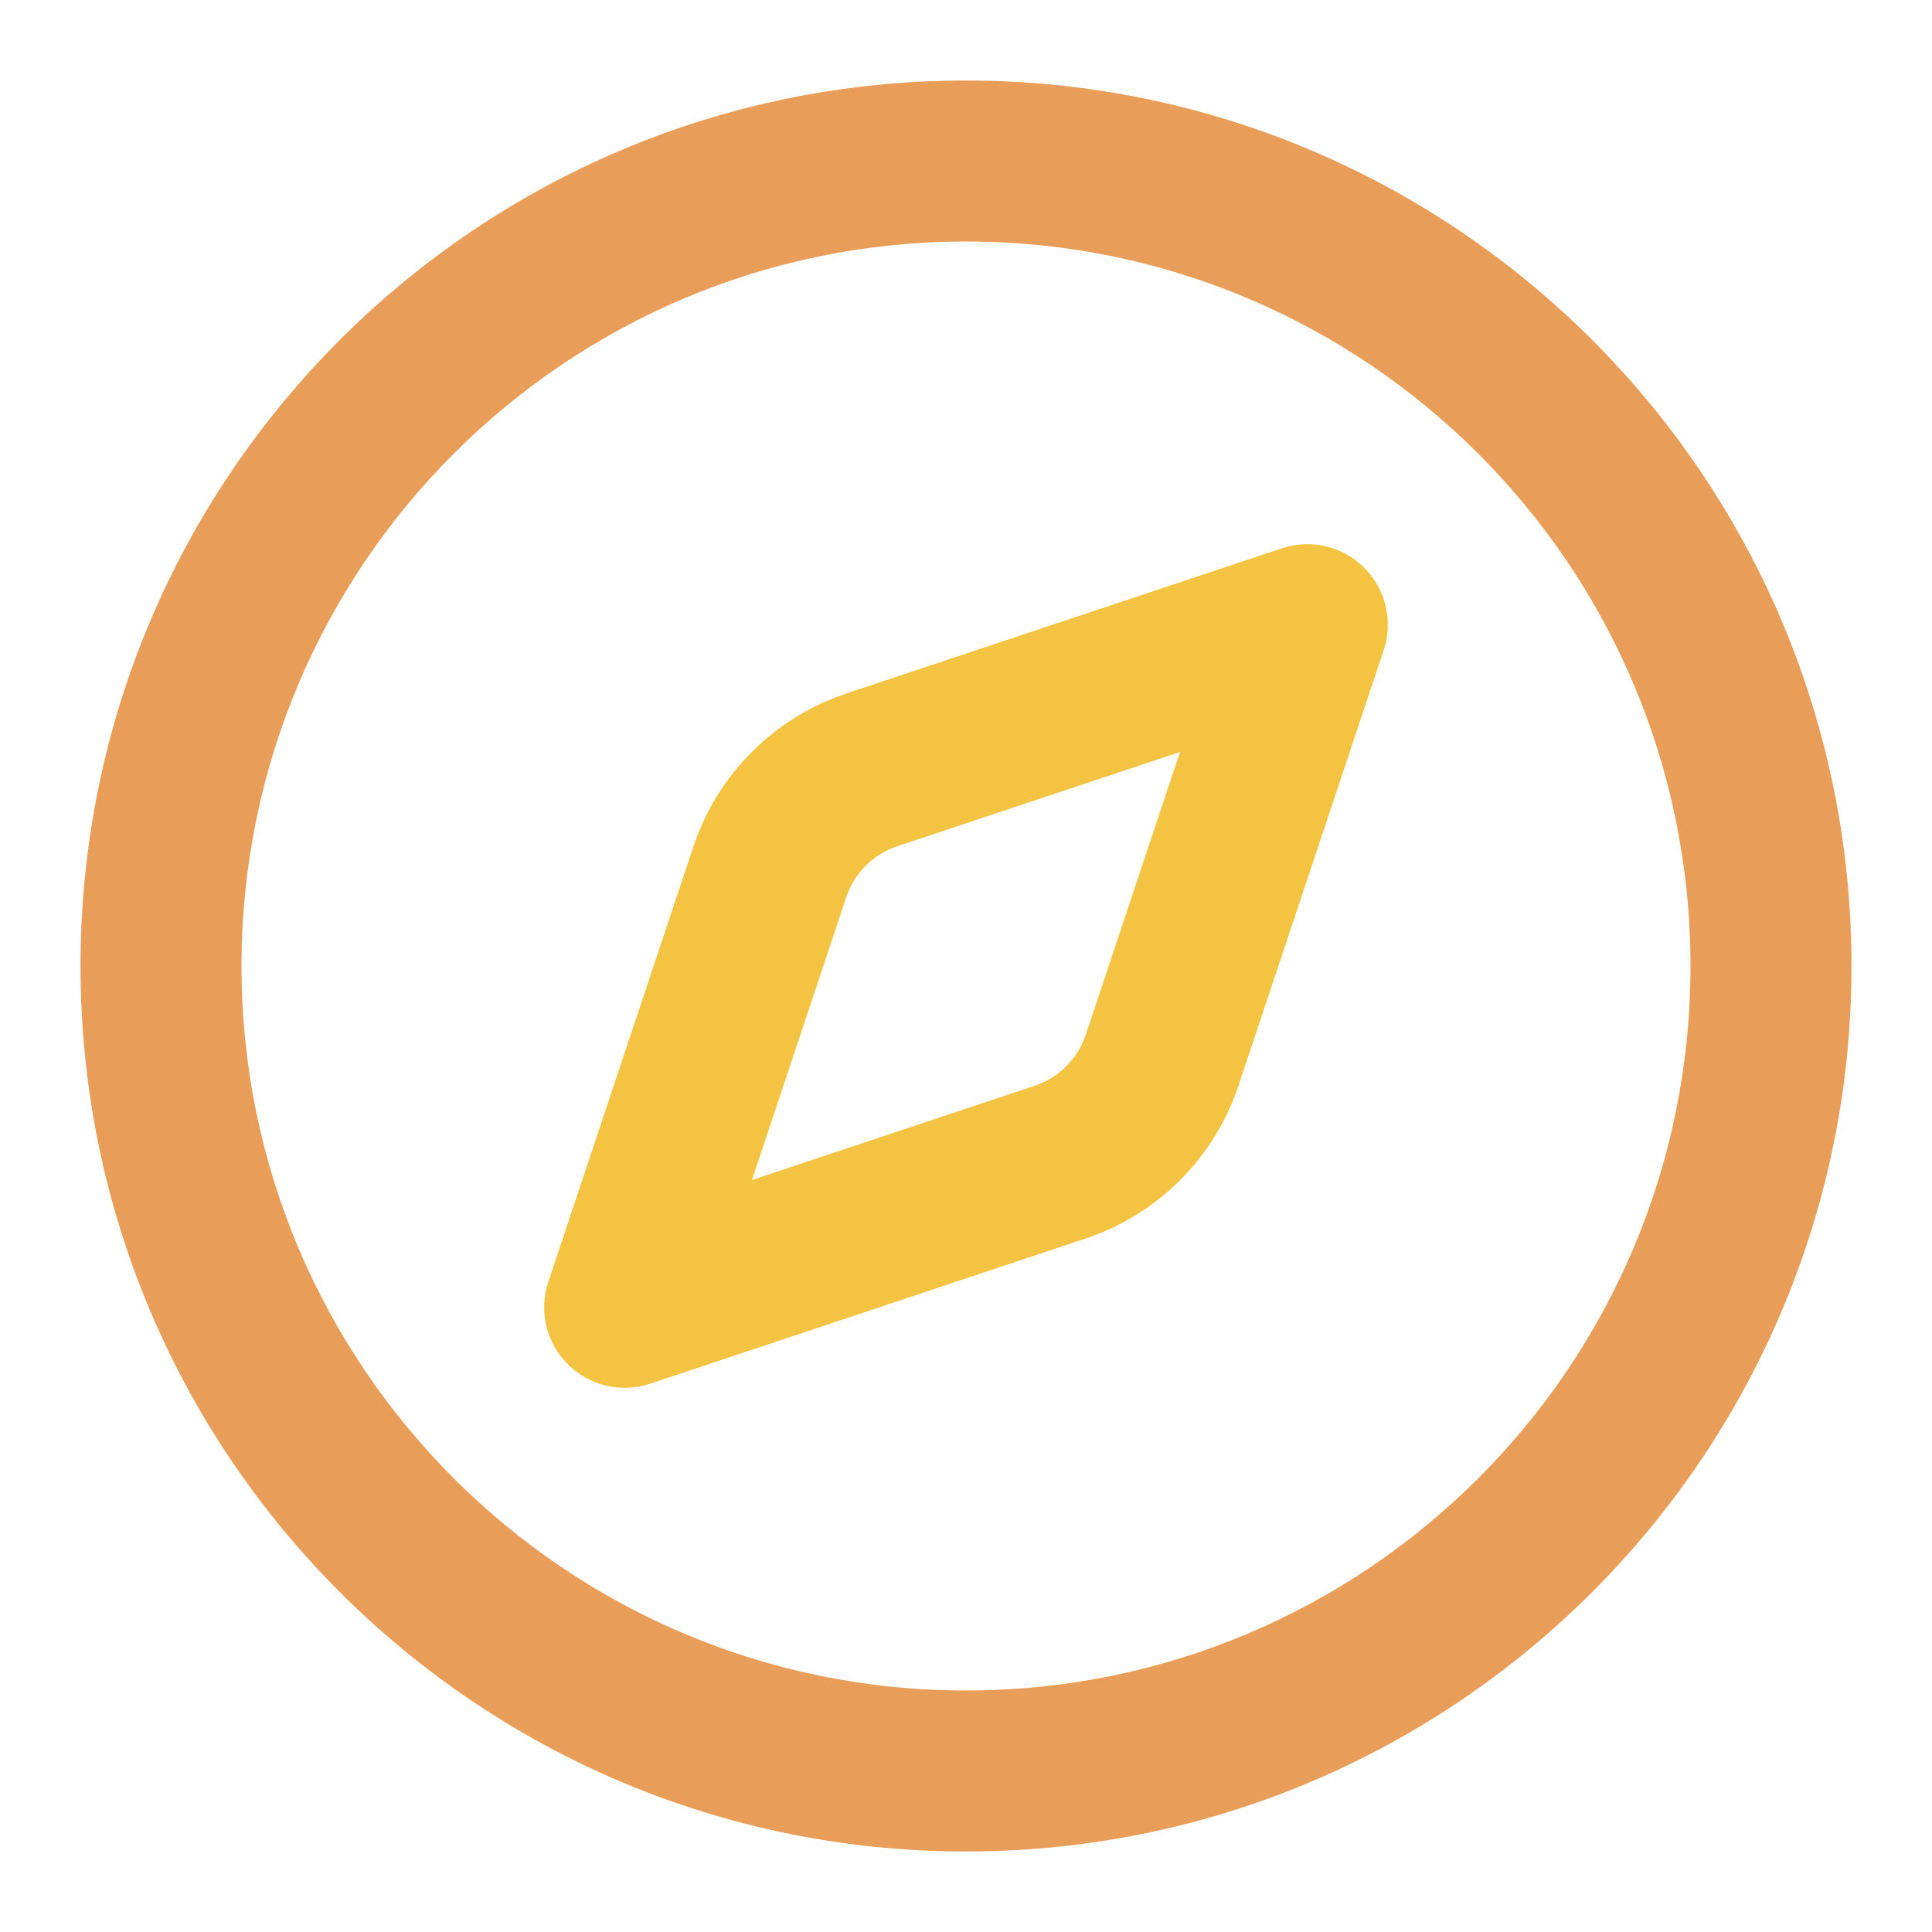 <svg width="40" height="40" viewBox="0 0 40 40" fill="none" xmlns="http://www.w3.org/2000/svg">
<path fill-rule="evenodd" clip-rule="evenodd" d="M28.245 11.755C28.692 12.201 28.847 12.861 28.648 13.46L25.641 22.479C25.641 22.479 25.641 22.479 25.641 22.479C25.396 23.215 24.982 23.884 24.433 24.433C23.884 24.982 23.215 25.396 22.479 25.641C22.479 25.641 22.479 25.641 22.479 25.641L13.46 28.648C12.861 28.847 12.201 28.692 11.755 28.245C11.308 27.799 11.152 27.138 11.352 26.54L14.359 17.521C14.359 17.521 14.359 17.521 14.359 17.521C14.604 16.785 15.018 16.116 15.567 15.567C16.116 15.018 16.785 14.604 17.521 14.359C17.521 14.359 17.521 14.359 17.521 14.359L26.54 11.352C27.138 11.152 27.799 11.308 28.245 11.755ZM24.431 15.569L18.575 17.521C18.33 17.603 18.107 17.741 17.924 17.924C17.741 18.107 17.603 18.33 17.521 18.575L15.569 24.431L21.425 22.479C21.67 22.397 21.893 22.259 22.076 22.076C22.259 21.893 22.397 21.67 22.479 21.425L24.431 15.569Z" fill="#F5C342"/>
<path fill-rule="evenodd" clip-rule="evenodd" d="M20 5C11.716 5 5 11.716 5 20C5 28.284 11.716 35 20 35C28.284 35 35 28.284 35 20C35 11.716 28.284 5 20 5ZM1.667 20C1.667 9.875 9.875 1.667 20 1.667C30.125 1.667 38.333 9.875 38.333 20C38.333 30.125 30.125 38.333 20 38.333C9.875 38.333 1.667 30.125 1.667 20Z" fill="#E89E59"/>
</svg>
